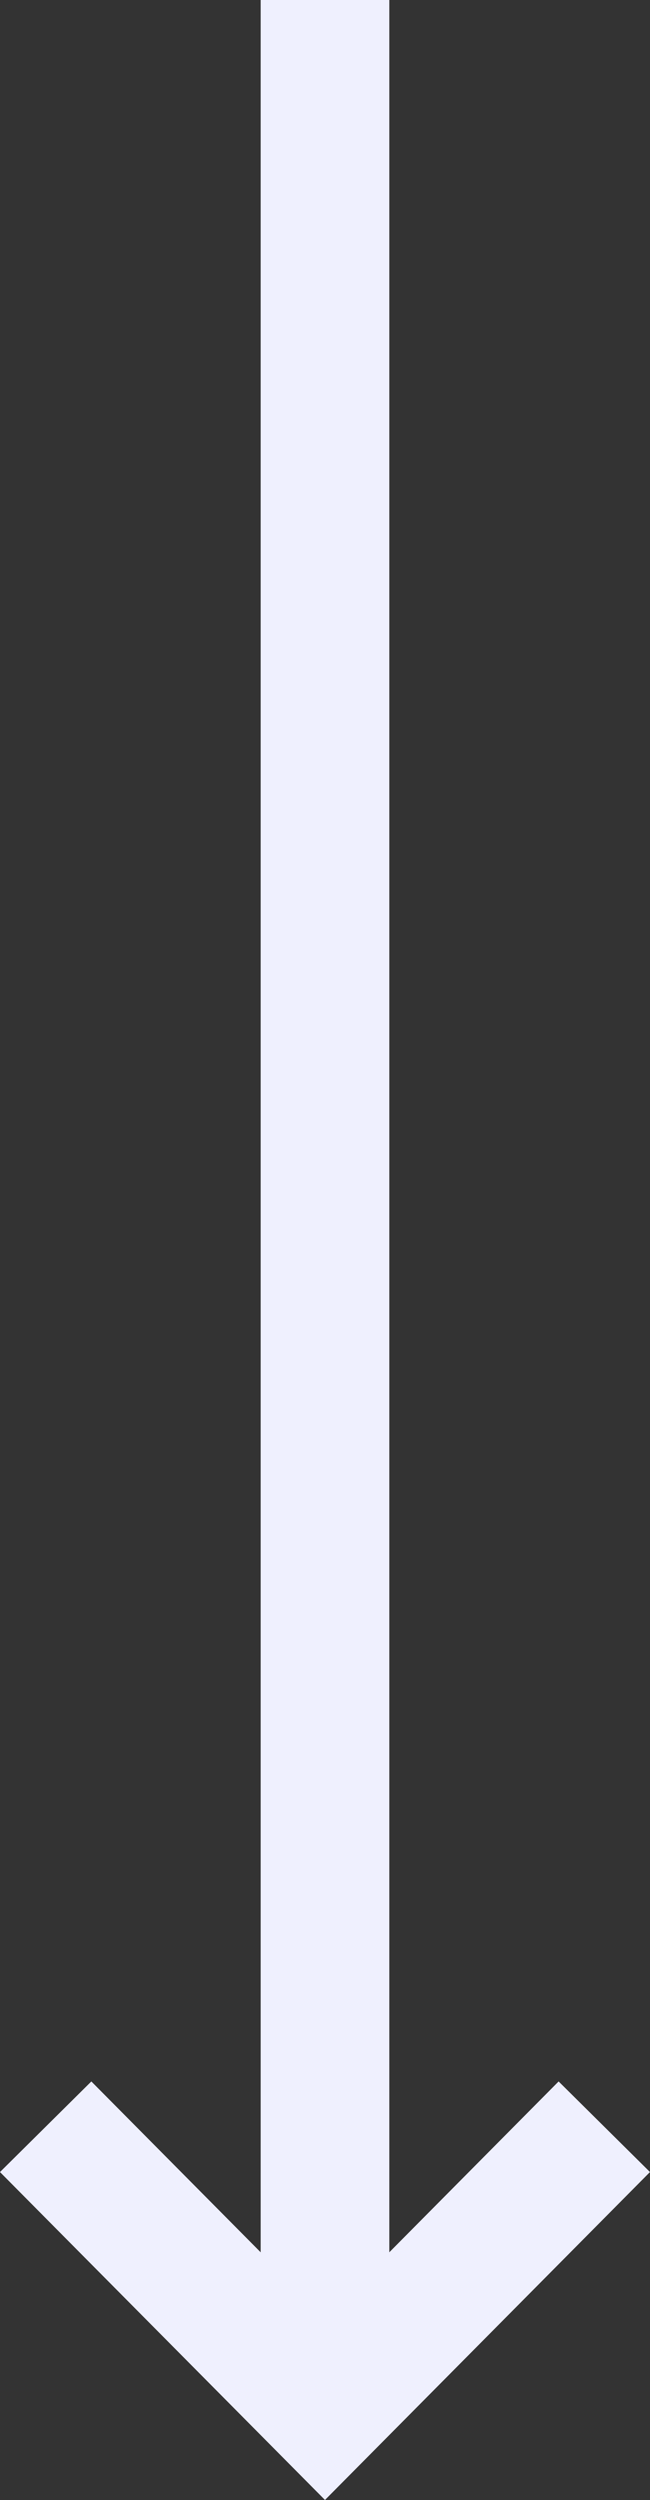 <svg xmlns="http://www.w3.org/2000/svg" width="50.527" height="194.269" viewBox="0 0 50.527 194.269">
  <rect x="0" y="0" width="50.527" height="194.269" fill="#333333" stroke="none"/>
  <g id="グループ_21409" data-name="グループ 21409" transform="translate(3.393 0)">
    <g id="グループ_21410" data-name="グループ 21410">
      <path id="パス_23807" data-name="パス 23807" d="M50.366,187.166V0h0V187.166" transform="translate(-28.496 0)" fill="none" stroke="#eff0fe" stroke-width="10"/>
      <path id="パス_23808" data-name="パス 23808" d="M.363,398.931l21.712,21.9,21.712-21.9h0l-21.712,21.9L.363,398.931h0Z" transform="translate(-0.206 -233.669)" fill="none" stroke="#eff0fe" stroke-width="10"/>
    </g>
  </g>
</svg>
